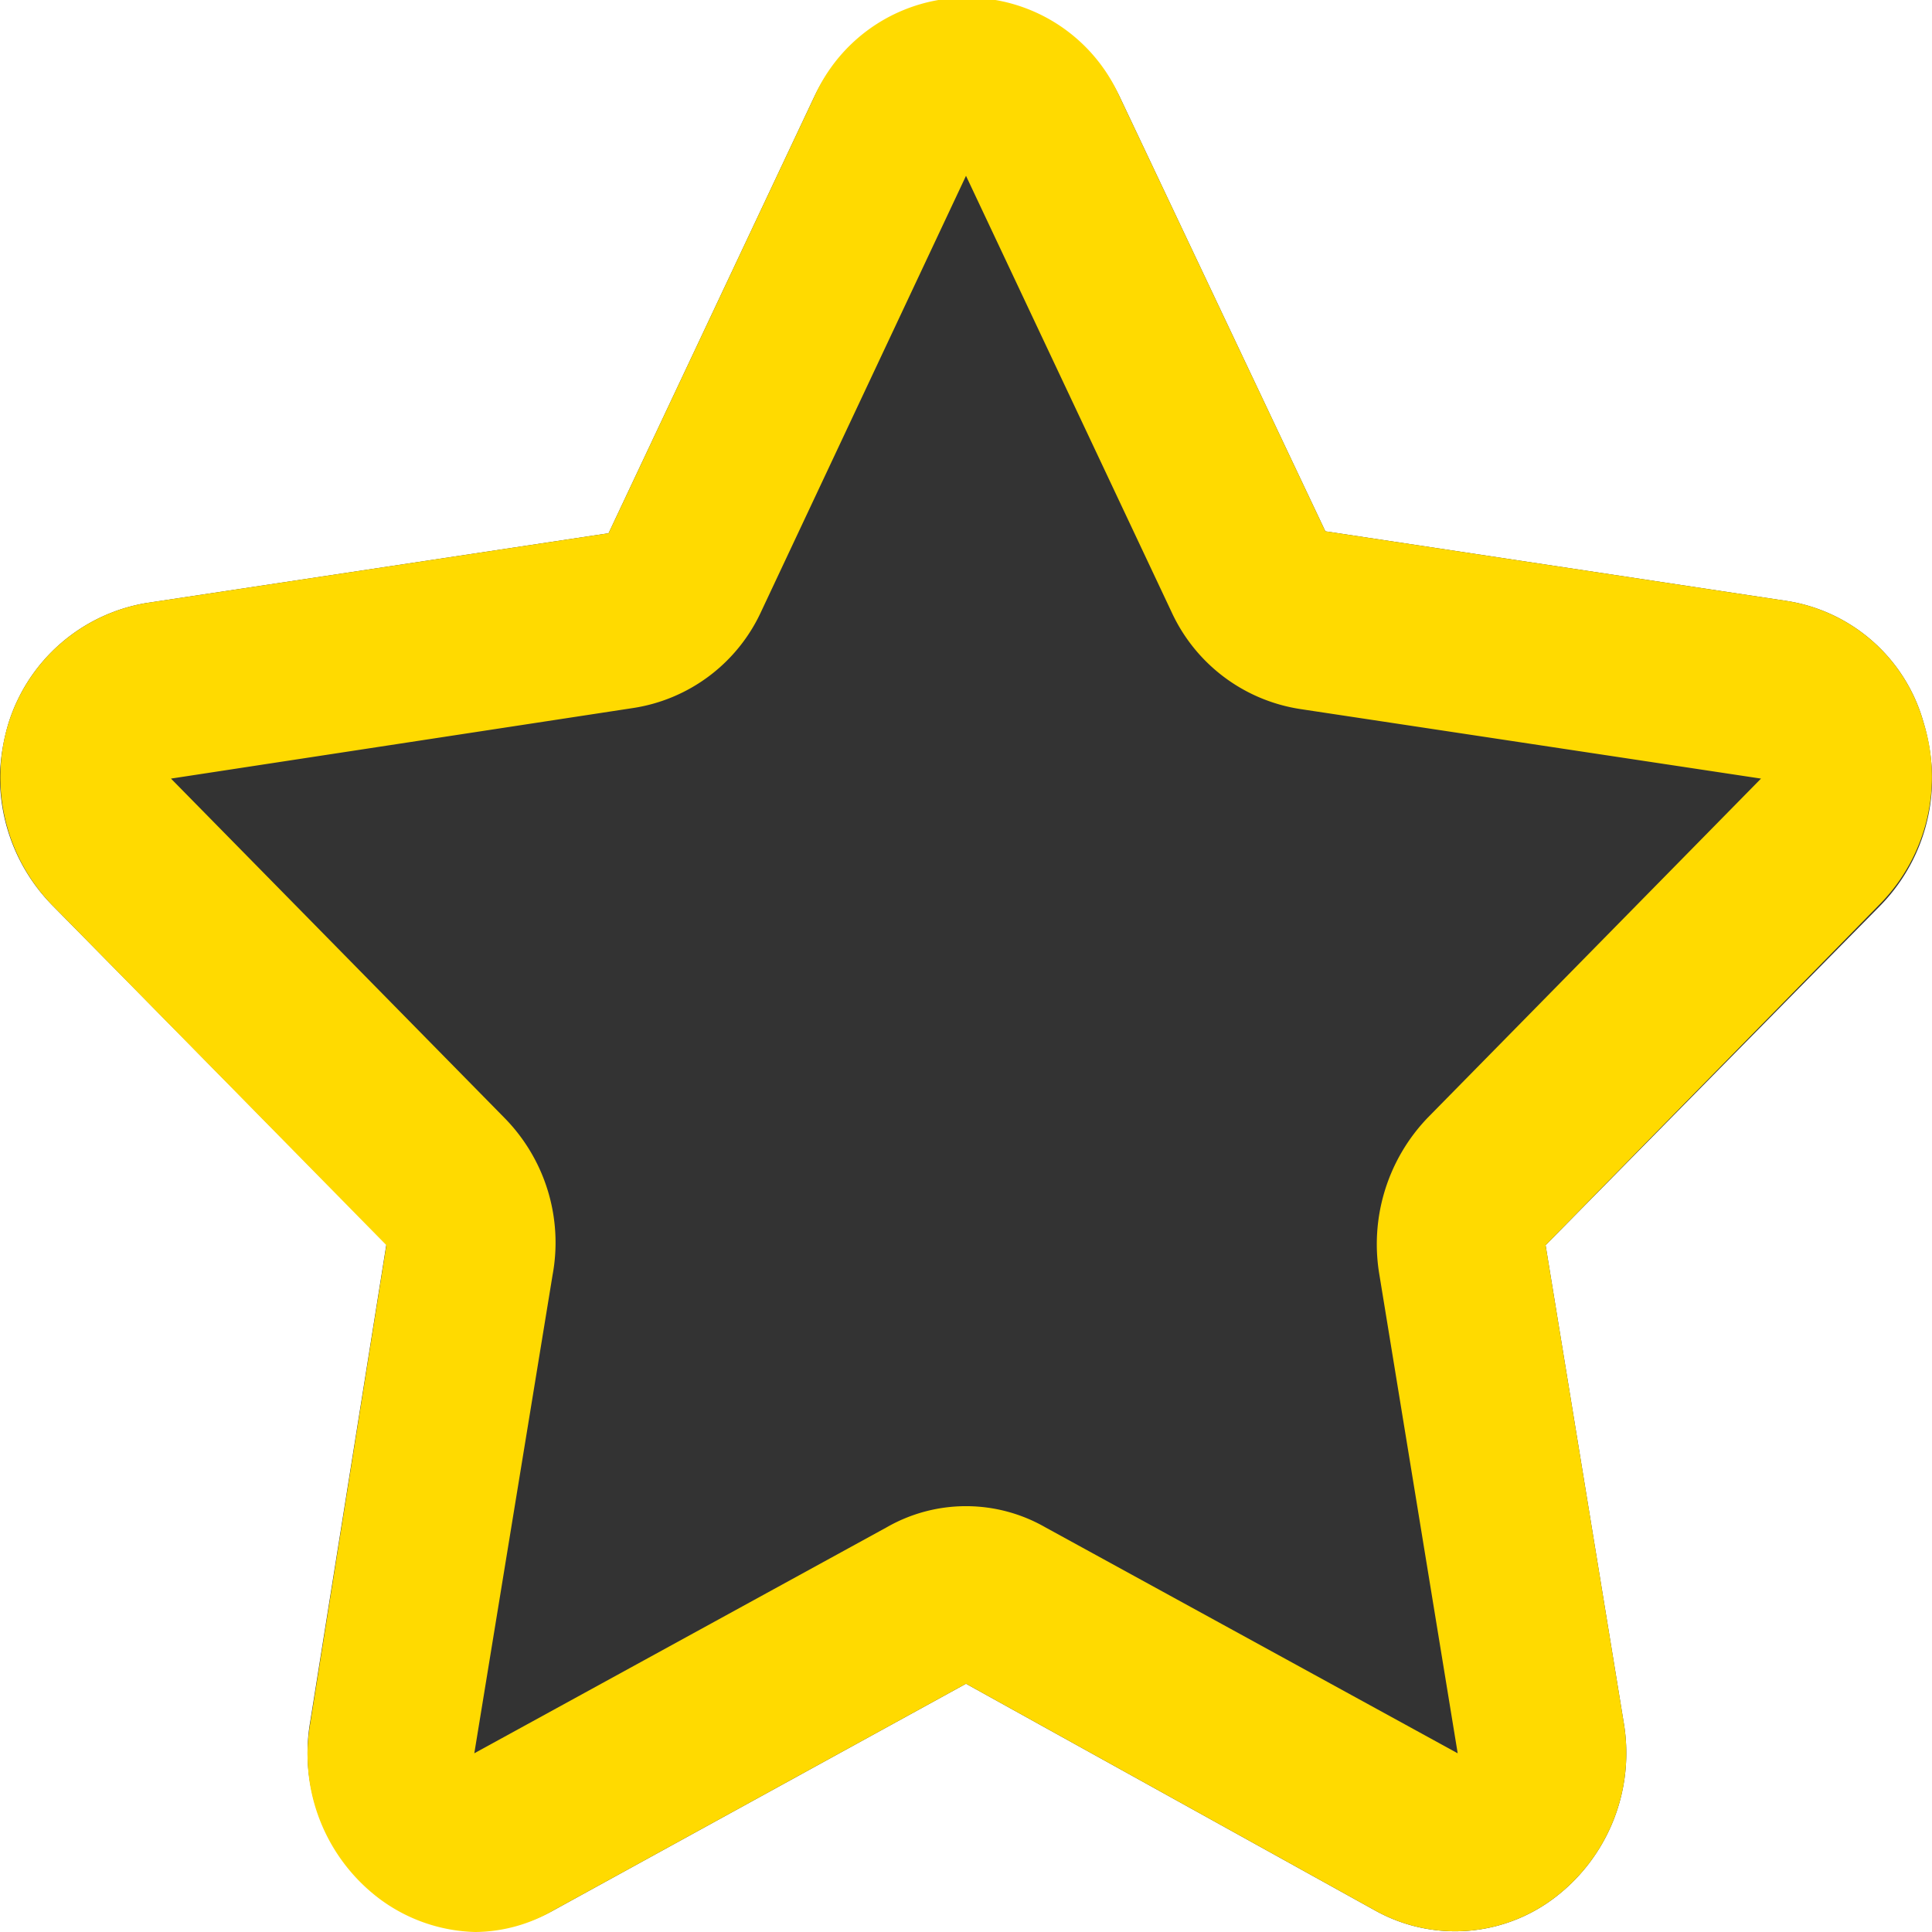 <svg id="图层_1" data-name="图层 1" xmlns="http://www.w3.org/2000/svg" viewBox="0 0 20 20"><rect x="0" y="0" width="20" height="20" fill="#333333" stroke="none"/><defs><style>.cls-1{fill:#fff;}.cls-2{fill:#ffda00;}</style></defs><path class="cls-1" d="M19.46,9.38,16,12.89l.81,4.95a1.88,1.88,0,0,1-.71,1.8,1.7,1.7,0,0,1-1.86.14L10,17.43,5.74,19.77a1.62,1.62,0,0,1-.82.21,1.73,1.73,0,0,1-1-.35,1.87,1.87,0,0,1-.71-1.8L4,12.88.54,9.37A1.89,1.89,0,0,1,0,8V20H20V8A1.88,1.88,0,0,1,19.46,9.38Z"/><path class="cls-1" d="M11.59,1l2.13,4.5,4.77.72a1.75,1.75,0,0,1,1.42,1.25A2.11,2.11,0,0,1,20,8V0H10A1.77,1.77,0,0,1,11.59,1Z"/><path class="cls-1" d="M.09,7.48A1.81,1.81,0,0,1,1.53,6.24L6.3,5.52,8.43,1A1.75,1.75,0,0,1,10,0H0V8A2.11,2.11,0,0,1,.09,7.48Z"/><path class="cls-2" d="M4.92,20a1.73,1.73,0,0,1-1-.35,1.87,1.87,0,0,1-.71-1.8L4,12.89.54,9.37A1.9,1.9,0,0,1,.09,7.48,1.81,1.81,0,0,1,1.53,6.24L6.3,5.52,8.43,1a1.73,1.73,0,0,1,3.16,0h0l2.13,4.5,4.77.72a1.75,1.75,0,0,1,1.42,1.25,1.88,1.88,0,0,1-.45,1.89L16,12.89l.81,4.95a1.88,1.88,0,0,1-.71,1.8,1.7,1.7,0,0,1-1.86.14L10,17.43,5.74,19.77A1.63,1.63,0,0,1,4.92,20ZM10,1.82,7.88,6.33a1.75,1.75,0,0,1-1.33,1l-4.78.73,3.45,3.51a1.84,1.84,0,0,1,.5,1.63l-.81,4.95,4.27-2.34a1.65,1.65,0,0,1,1.64,0l4.27,2.34-.81-4.95a1.89,1.89,0,0,1,.5-1.63l3.45-3.51-4.77-.72a1.76,1.76,0,0,1-1.33-1Z"/></svg>